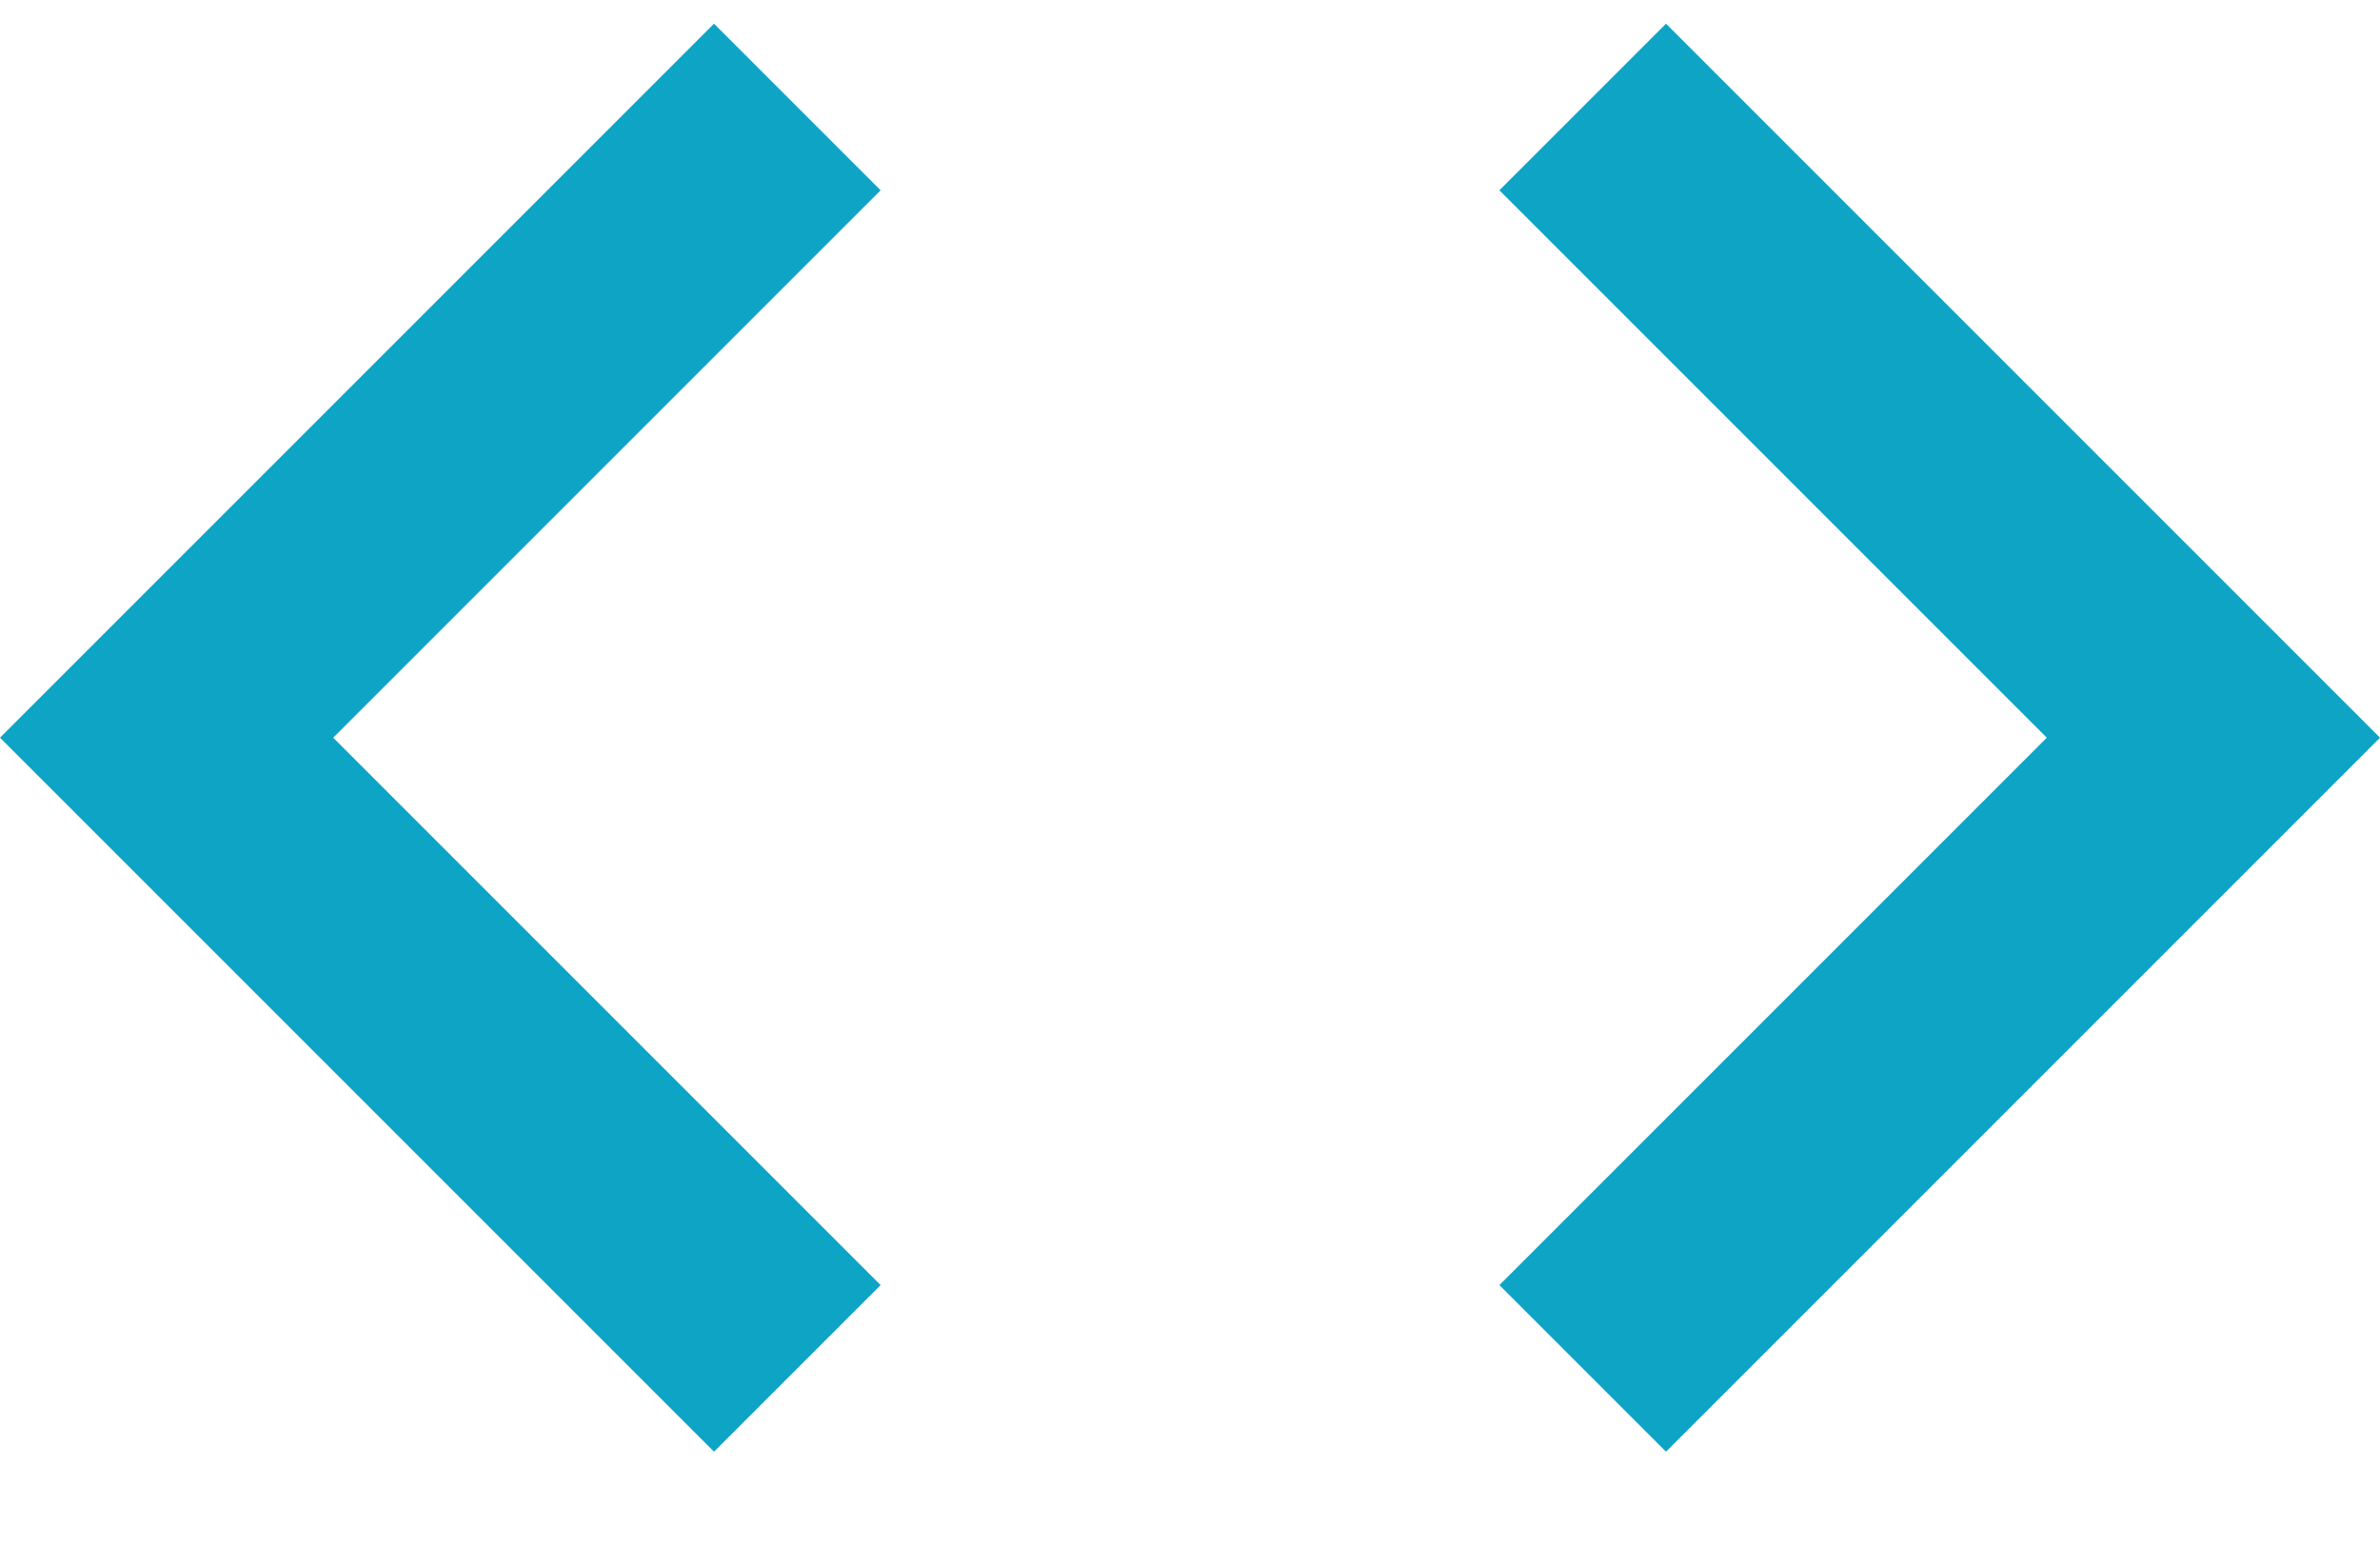 <svg width="20" height="13" viewBox="0 0 20 13" fill="none" xmlns="http://www.w3.org/2000/svg">
<path d="M7.4 10.799L2.8 6.199L7.4 1.599L6 0.199L0 6.199L6 12.199L7.4 10.799ZM12.6 10.799L17.2 6.199L12.6 1.599L14 0.199L20 6.199L14 12.199L12.6 10.799Z" fill="#0DA4C6"/>
</svg>
